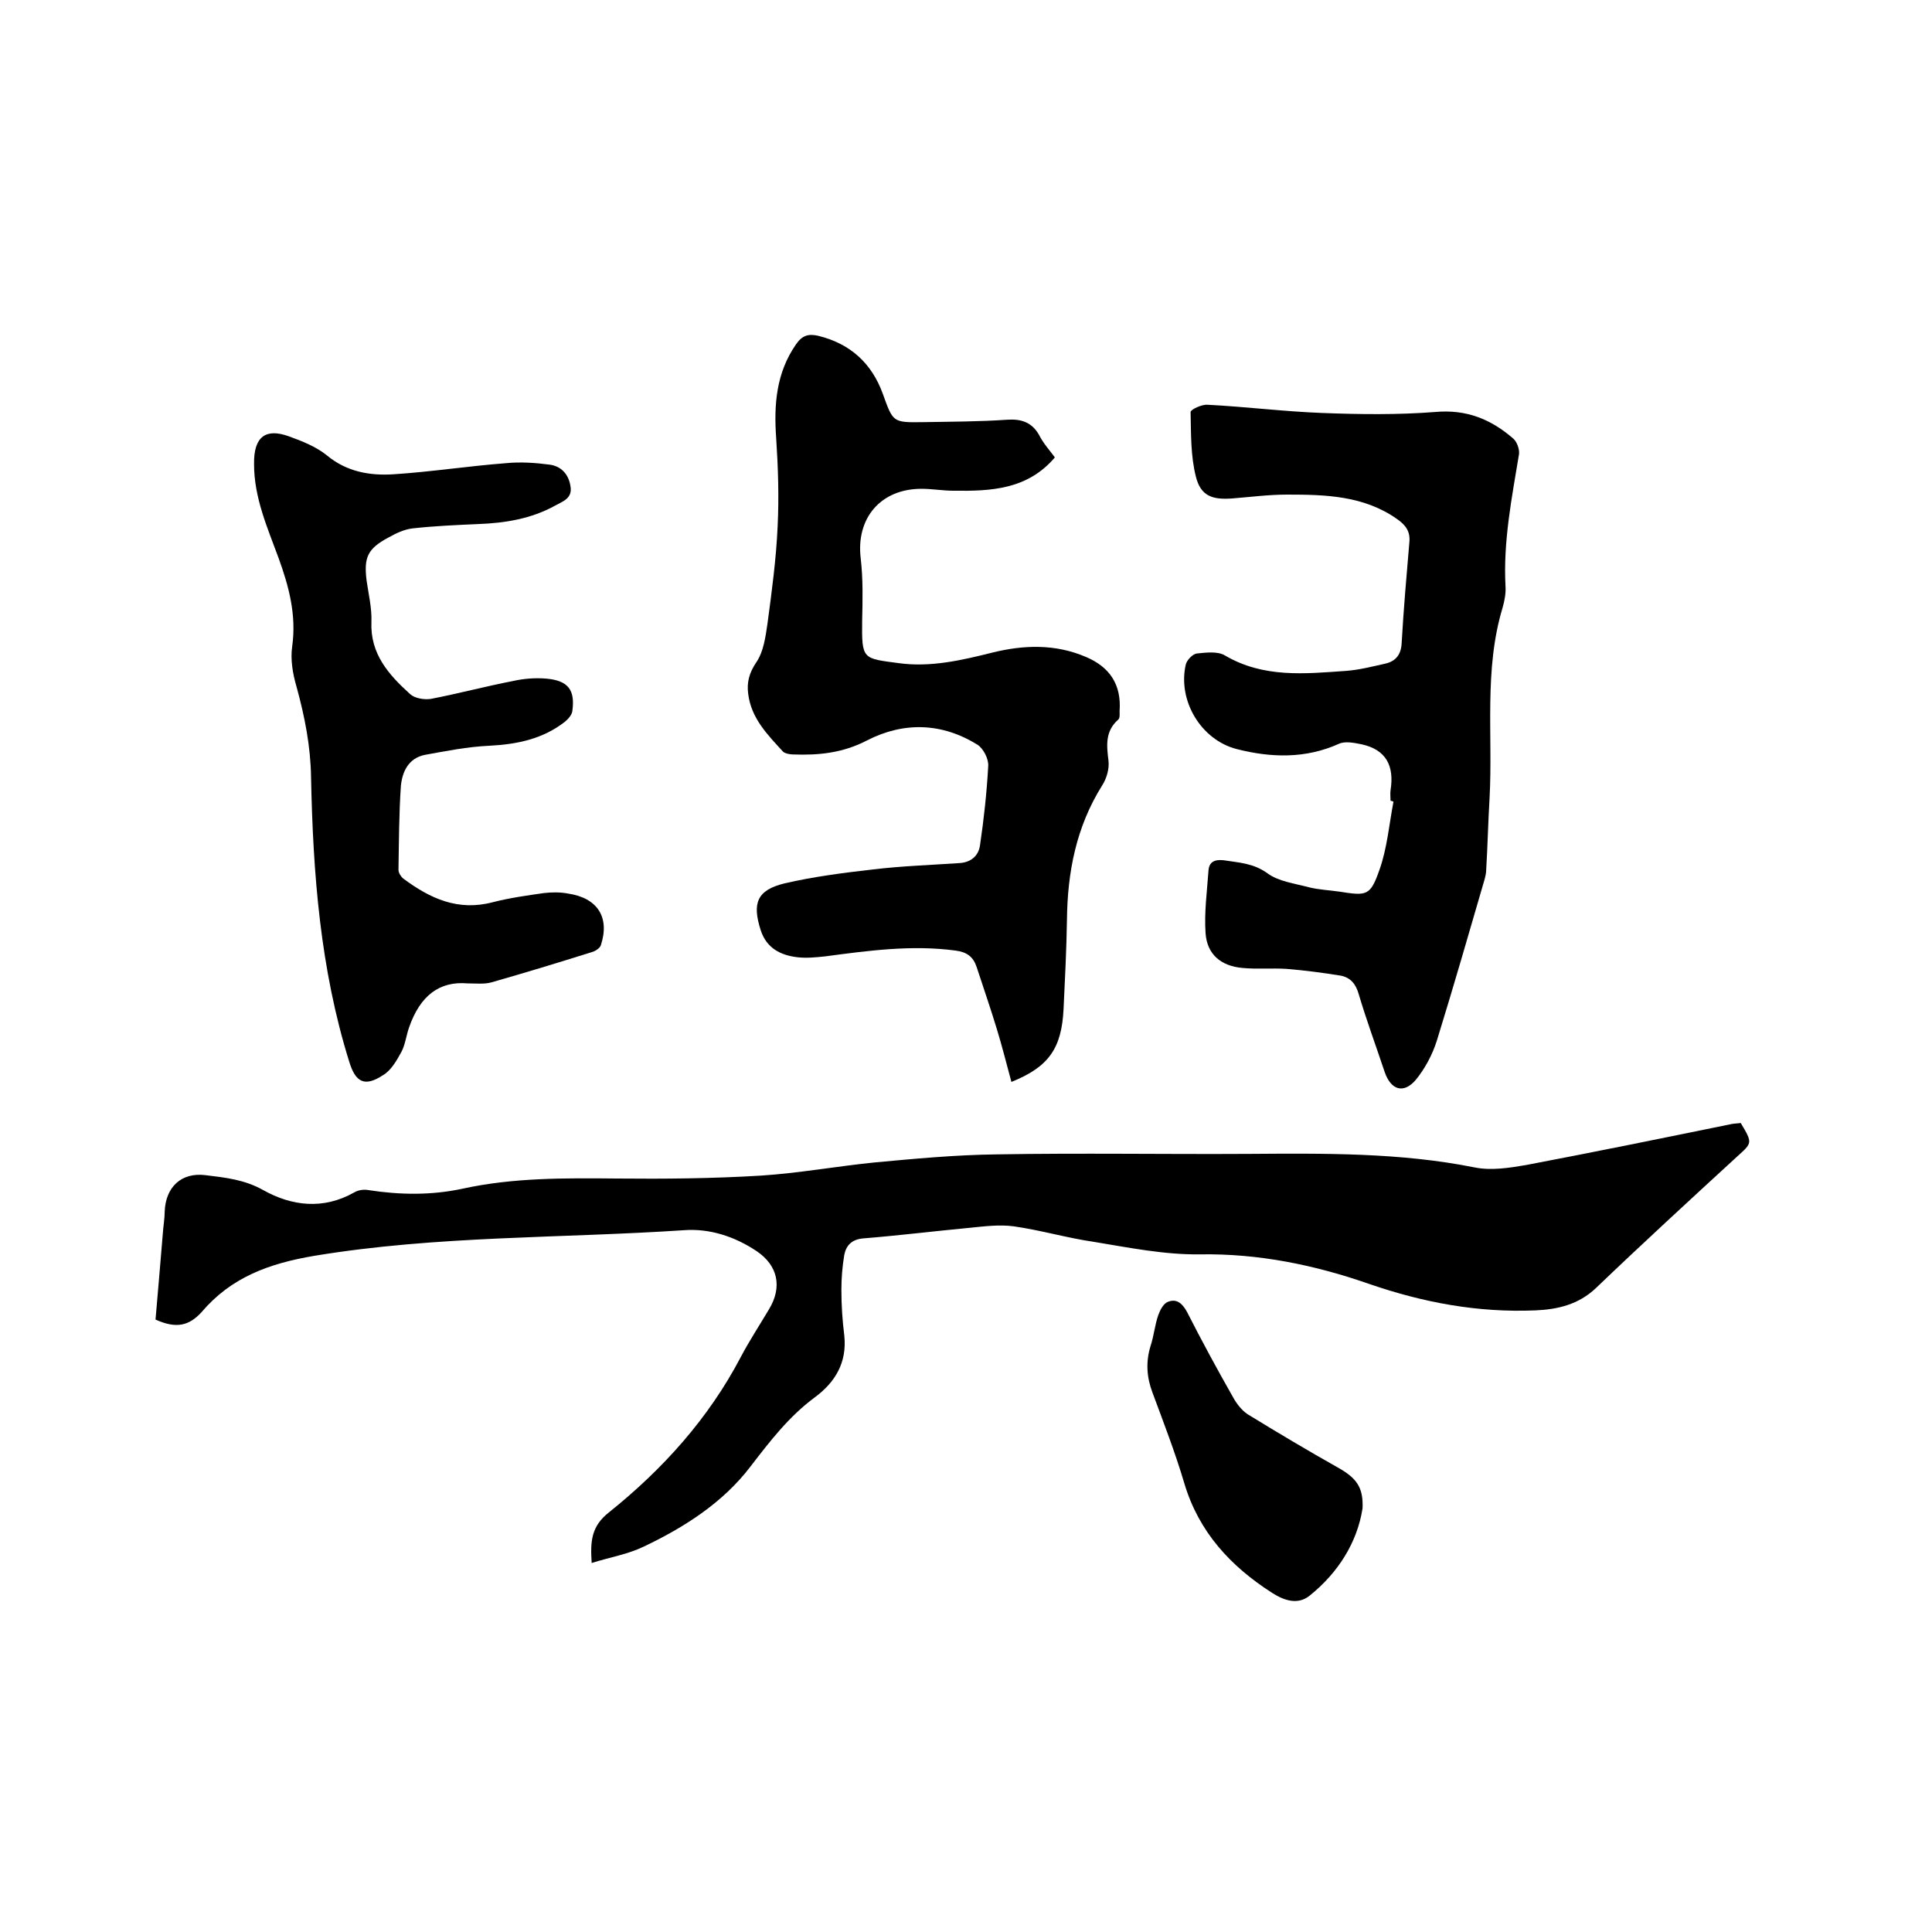 <svg enable-background="new 0 0 400 400" viewBox="0 0 400 400" xmlns="http://www.w3.org/2000/svg"><path d="m32.2 273.2c.5-5.7 1-11.7 1.5-17.7.1-1.6.4-3.2.4-4.7.2-5 3.4-8.1 8.4-7.5 4.1.5 8.1.9 12 3.1 5.9 3.3 12.4 4.1 18.8.5.8-.5 2-.7 3-.5 6.5 1 13 1.1 19.5-.3 10.5-2.3 21.2-2.2 31.9-2.1 9.9.1 19.9 0 29.8-.6 7.8-.5 15.5-1.9 23.3-2.7 8.5-.8 17.1-1.6 25.6-1.7 17.4-.3 34.7 0 52.1-.1 15.6-.1 31.3-.3 46.8 2.8 3.4.7 7.2.1 10.7-.5 14.2-2.7 28.4-5.6 42.6-8.5.6-.1 1.2-.1 1.8-.2 2.5 4.2 2.4 4.1-.8 7-9.8 9-19.6 18-29.2 27.2-3.6 3.4-7.9 4.4-12.5 4.6-11.9.5-23.2-1.6-34.5-5.5-11.2-3.9-22.8-6.3-35-6.1-7.3.1-14.7-1.4-22-2.6-5.5-.8-10.9-2.4-16.5-3.2-3-.4-6.1 0-9.1.3-7.4.7-14.7 1.6-22.1 2.2-2.3.2-3.5 1.4-3.9 3.4-.4 2.4-.6 4.8-.6 7.2 0 3.2.2 6.3.6 9.5.6 5.6-1.9 9.7-6.1 12.8-5.4 4-9.3 9.1-13.3 14.3-5.7 7.5-13.7 12.6-22.1 16.6-3.3 1.6-7 2.2-10.8 3.4-.3-4.5-.1-7.6 3.6-10.5 11.1-8.9 20.6-19.4 27.3-32.2 1.8-3.4 3.9-6.6 5.8-9.8 2.8-4.6 1.9-9.1-2.6-12.1s-9.7-4.7-15-4.3c-25.5 1.7-51.1 1.1-76.5 5.3-9.5 1.6-17.3 4.5-23.4 11.7-2.5 2.7-5.1 3.5-9.5 1.5z"/><path d="m218.4 94.7c-5.7 6.7-13.3 7-21 6.9-2.2 0-4.4-.4-6.6-.4-8.5 0-13.6 6.1-12.6 14.4.5 4.3.4 8.6.3 12.9-.1 8.1.1 7.8 7.6 8.8 6.6.9 13-.6 19.4-2.2 6.5-1.6 13-1.8 19.3.9 5 2.1 7.4 5.8 7 11.2 0 .6.1 1.5-.3 1.8-2.7 2.4-2.4 5.3-2 8.5.2 1.7-.4 3.7-1.3 5.1-5.4 8.6-7.2 18-7.3 27.9-.1 6.1-.4 12.2-.7 18.4-.4 8.2-3.1 12-10.8 15.1-1-3.7-1.9-7.3-3-10.9-1.3-4.3-2.8-8.6-4.2-12.9-.7-2.1-2-3.1-4.4-3.4-9-1.2-17.9 0-26.9 1.2-1.9.2-3.8.4-5.7.2-3.6-.4-6.5-1.9-7.7-5.6-1.8-5.6-.8-8.3 4.9-9.7 6-1.4 12.3-2.2 18.4-2.9 5.9-.7 11.8-.9 17.7-1.3 2.5-.1 4.1-1.5 4.4-3.7.8-5.4 1.4-10.9 1.7-16.4.1-1.5-1-3.6-2.2-4.4-7.4-4.6-15.3-4.8-22.9-.9-5 2.6-10 3.1-15.3 2.9-.7 0-1.7-.2-2.1-.6-3.2-3.5-6.6-6.9-7.2-12-.3-2.3.2-4.3 1.7-6.5s1.9-5.3 2.3-8c.9-6.7 1.8-13.4 2.1-20.1.3-6.1.1-12.2-.3-18.3-.5-6.9 0-13.5 4.1-19.4 1.3-1.9 2.6-2.2 4.5-1.8 6.7 1.6 11.2 5.7 13.5 12.1 2.1 5.8 2 5.9 8.3 5.8 5.8-.1 11.6-.1 17.4-.5 2.9-.2 5.1.5 6.6 3.1.9 1.8 2.2 3.2 3.3 4.7z"/><path d="m287.9 165.8c0-.7-.1-1.5 0-2.2.8-5-.9-8.4-6-9.5-1.5-.3-3.4-.7-4.7-.1-6.9 3.1-14 2.9-21.1 1.1-7.5-1.9-12.3-10.1-10.6-17.5.2-.9 1.4-2.2 2.3-2.3 1.9-.2 4.3-.5 5.8.4 8 4.7 16.5 3.8 25.1 3.2 2.7-.2 5.4-.9 8.1-1.5 2.2-.5 3.3-1.9 3.4-4.3.4-7 1-13.9 1.6-20.9.2-2.2-.8-3.5-2.5-4.7-6.9-4.9-14.9-5.1-22.8-5.1-3.8 0-7.6.5-11.4.8-4.1.3-6.5-.5-7.5-4.5-1.1-4.3-1-8.9-1.1-13.4 0-.5 2.3-1.6 3.5-1.5 7.9.4 15.8 1.4 23.7 1.7 7.8.3 15.7.4 23.4-.2 6.5-.6 11.6 1.5 16.2 5.5.8.7 1.3 2.2 1.2 3.2-1.5 9.1-3.3 18.1-2.8 27.4.1 1.4-.2 3-.6 4.4-3.9 12.9-2 26.3-2.7 39.4-.3 5-.4 9.9-.7 14.9 0 .7-.2 1.5-.4 2.2-3.2 11-6.4 22.1-9.8 33.1-.9 2.9-2.5 5.9-4.4 8.2-2.5 2.9-5.1 2.1-6.4-1.6-1.8-5.4-3.8-10.8-5.4-16.2-.6-2.1-1.7-3.4-3.7-3.8-3.7-.6-7.5-1.1-11.2-1.4-3-.2-6.1.1-9.2-.2-4.4-.4-7.3-2.8-7.6-7.2-.3-4.3.3-8.6.6-12.9.1-1.8 1.2-2.4 3.1-2.2 3.2.5 6.2.6 9.1 2.7 2.3 1.7 5.6 2.1 8.6 2.9 2 .5 4.2.6 6.3.9 5.7.9 6.4.9 8.3-4.5 1.6-4.5 2-9.4 2.9-14.1-.1-.1-.4-.2-.6-.2z"/><path d="m96.8 203.6c-5.8-.5-9.8 2.5-12.1 9.1-.6 1.7-.8 3.6-1.6 5.1-1 1.8-2.1 3.8-3.8 4.8-3.8 2.5-5.7 1.5-7-2.8-6-19.2-7.5-39-7.9-58.9-.1-6.4-1.3-12.5-3-18.7-.8-2.7-1.3-5.7-.9-8.4.9-6.5-.7-12.4-2.8-18.2-2.3-6.3-5.1-12.5-5.1-19.5-.1-5.9 2.6-7.4 7.1-5.8 2.8 1 5.8 2.2 8 4 4.1 3.4 8.9 4.2 13.7 3.9 7.8-.5 15.5-1.7 23.3-2.3 3-.3 6.1-.1 9.1.3 2.3.3 3.9 1.9 4.3 4.4.5 2.6-1.6 3.2-3.2 4.1-4.9 2.7-10.3 3.6-15.9 3.8-4.5.2-9.1.4-13.6.9-1.7.2-3.4 1-5 1.9-4.3 2.3-5.1 4.1-4.5 8.9.4 2.8 1.1 5.7 1 8.5-.3 6.7 3.6 11 8 15 1 .9 2.9 1.2 4.3 1 5.7-1.1 11.3-2.6 17-3.7 2.2-.5 4.6-.7 6.9-.5 4.5.4 6 2.3 5.4 6.7-.1.8-.8 1.6-1.5 2.2-4.6 3.6-9.9 4.7-15.7 5-4.5.2-9 1.1-13.4 1.9-3.3.7-4.6 3.4-4.9 6.4-.4 5.8-.4 11.6-.5 17.4 0 .6.5 1.4 1 1.8 5.5 4.1 11.3 6.8 18.5 4.9 3.5-.9 7.1-1.4 10.6-1.9 1.7-.2 3.4-.2 5 .1 6.1.9 8.7 4.9 6.8 10.7-.2.6-1.1 1.2-1.8 1.4-7 2.2-13.9 4.3-20.9 6.3-1.5.4-3.2.2-4.9.2z"/><path d="m282.1 312.3c-1.1 7-5 13.3-11 18.1-2.4 1.9-5.2 1-7.7-.6-8.6-5.5-15.2-12.6-18.2-22.7-1.9-6.4-4.3-12.6-6.6-18.8-1.2-3.2-1.4-6.3-.4-9.6.7-2.1.9-4.4 1.6-6.4.4-1.1 1.1-2.5 2.1-2.8 1.8-.7 3 .5 3.9 2.2 3 5.9 6.2 11.8 9.5 17.6.7 1.3 1.8 2.7 3 3.5 6.2 3.8 12.4 7.5 18.8 11.1 3.7 2.1 5.2 4 5 8.4z"/></svg>